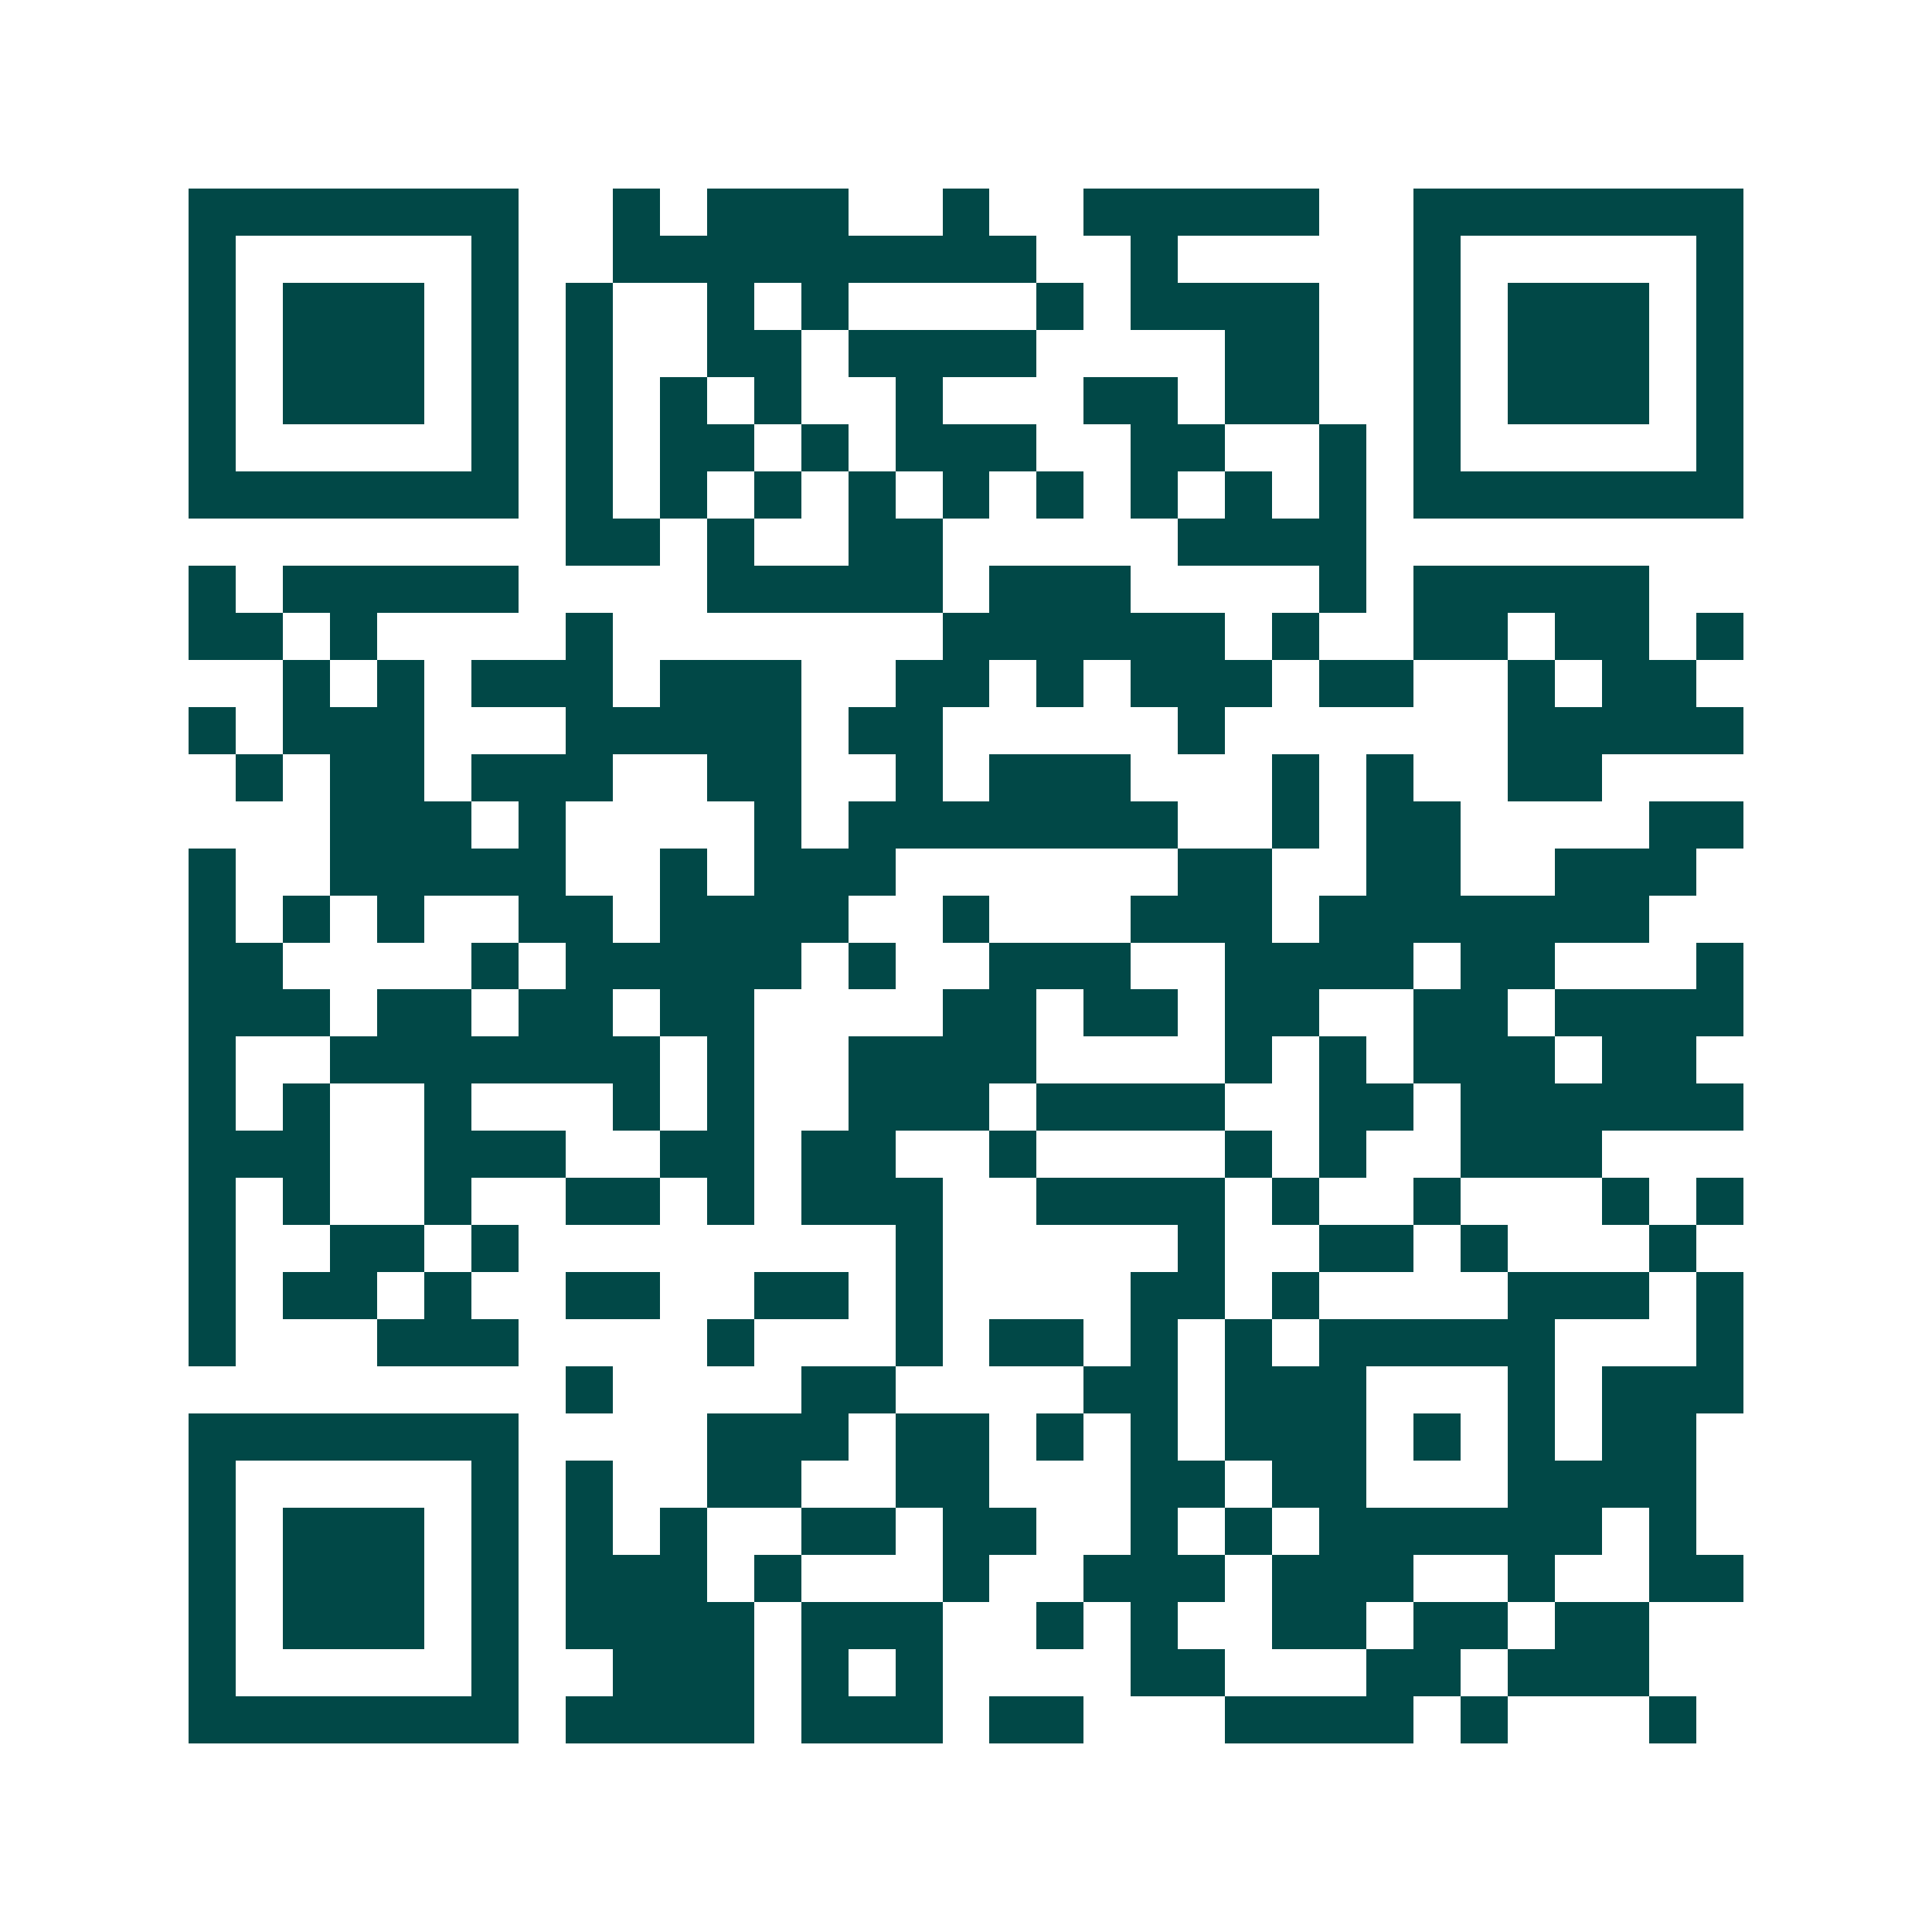 <svg xmlns="http://www.w3.org/2000/svg" width="200" height="200" viewBox="0 0 41 41" shape-rendering="crispEdges"><path fill="#ffffff" d="M0 0h41v41H0z"/><path stroke="#014847" d="M4 4.5h7m2 0h1m1 0h3m2 0h1m2 0h5m2 0h7M4 5.5h1m5 0h1m2 0h9m2 0h1m5 0h1m5 0h1M4 6.5h1m1 0h3m1 0h1m1 0h1m2 0h1m1 0h1m4 0h1m1 0h4m2 0h1m1 0h3m1 0h1M4 7.5h1m1 0h3m1 0h1m1 0h1m2 0h2m1 0h4m4 0h2m2 0h1m1 0h3m1 0h1M4 8.5h1m1 0h3m1 0h1m1 0h1m1 0h1m1 0h1m2 0h1m3 0h2m1 0h2m2 0h1m1 0h3m1 0h1M4 9.5h1m5 0h1m1 0h1m1 0h2m1 0h1m1 0h3m2 0h2m2 0h1m1 0h1m5 0h1M4 10.5h7m1 0h1m1 0h1m1 0h1m1 0h1m1 0h1m1 0h1m1 0h1m1 0h1m1 0h1m1 0h7M12 11.5h2m1 0h1m2 0h2m5 0h4M4 12.5h1m1 0h5m4 0h5m1 0h3m4 0h1m1 0h5M4 13.5h2m1 0h1m4 0h1m7 0h6m1 0h1m2 0h2m1 0h2m1 0h1M6 14.5h1m1 0h1m1 0h3m1 0h3m2 0h2m1 0h1m1 0h3m1 0h2m2 0h1m1 0h2M4 15.5h1m1 0h3m3 0h5m1 0h2m5 0h1m6 0h5M5 16.5h1m1 0h2m1 0h3m2 0h2m2 0h1m1 0h3m3 0h1m1 0h1m2 0h2M7 17.5h3m1 0h1m4 0h1m1 0h7m2 0h1m1 0h2m4 0h2M4 18.5h1m2 0h5m2 0h1m1 0h3m6 0h2m2 0h2m2 0h3M4 19.5h1m1 0h1m1 0h1m2 0h2m1 0h4m2 0h1m3 0h3m1 0h7M4 20.5h2m4 0h1m1 0h5m1 0h1m2 0h3m2 0h4m1 0h2m3 0h1M4 21.5h3m1 0h2m1 0h2m1 0h2m4 0h2m1 0h2m1 0h2m2 0h2m1 0h4M4 22.5h1m2 0h7m1 0h1m2 0h4m4 0h1m1 0h1m1 0h3m1 0h2M4 23.5h1m1 0h1m2 0h1m3 0h1m1 0h1m2 0h3m1 0h4m2 0h2m1 0h6M4 24.5h3m2 0h3m2 0h2m1 0h2m2 0h1m4 0h1m1 0h1m2 0h3M4 25.5h1m1 0h1m2 0h1m2 0h2m1 0h1m1 0h3m2 0h4m1 0h1m2 0h1m3 0h1m1 0h1M4 26.5h1m2 0h2m1 0h1m8 0h1m5 0h1m2 0h2m1 0h1m3 0h1M4 27.5h1m1 0h2m1 0h1m2 0h2m2 0h2m1 0h1m4 0h2m1 0h1m4 0h3m1 0h1M4 28.5h1m3 0h3m4 0h1m3 0h1m1 0h2m1 0h1m1 0h1m1 0h5m3 0h1M12 29.5h1m4 0h2m4 0h2m1 0h3m3 0h1m1 0h3M4 30.5h7m4 0h3m1 0h2m1 0h1m1 0h1m1 0h3m1 0h1m1 0h1m1 0h2M4 31.5h1m5 0h1m1 0h1m2 0h2m2 0h2m3 0h2m1 0h2m3 0h4M4 32.5h1m1 0h3m1 0h1m1 0h1m1 0h1m2 0h2m1 0h2m2 0h1m1 0h1m1 0h6m1 0h1M4 33.5h1m1 0h3m1 0h1m1 0h3m1 0h1m3 0h1m2 0h3m1 0h3m2 0h1m2 0h2M4 34.5h1m1 0h3m1 0h1m1 0h4m1 0h3m2 0h1m1 0h1m2 0h2m1 0h2m1 0h2M4 35.5h1m5 0h1m2 0h3m1 0h1m1 0h1m4 0h2m3 0h2m1 0h3M4 36.5h7m1 0h4m1 0h3m1 0h2m3 0h4m1 0h1m3 0h1"/></svg>
